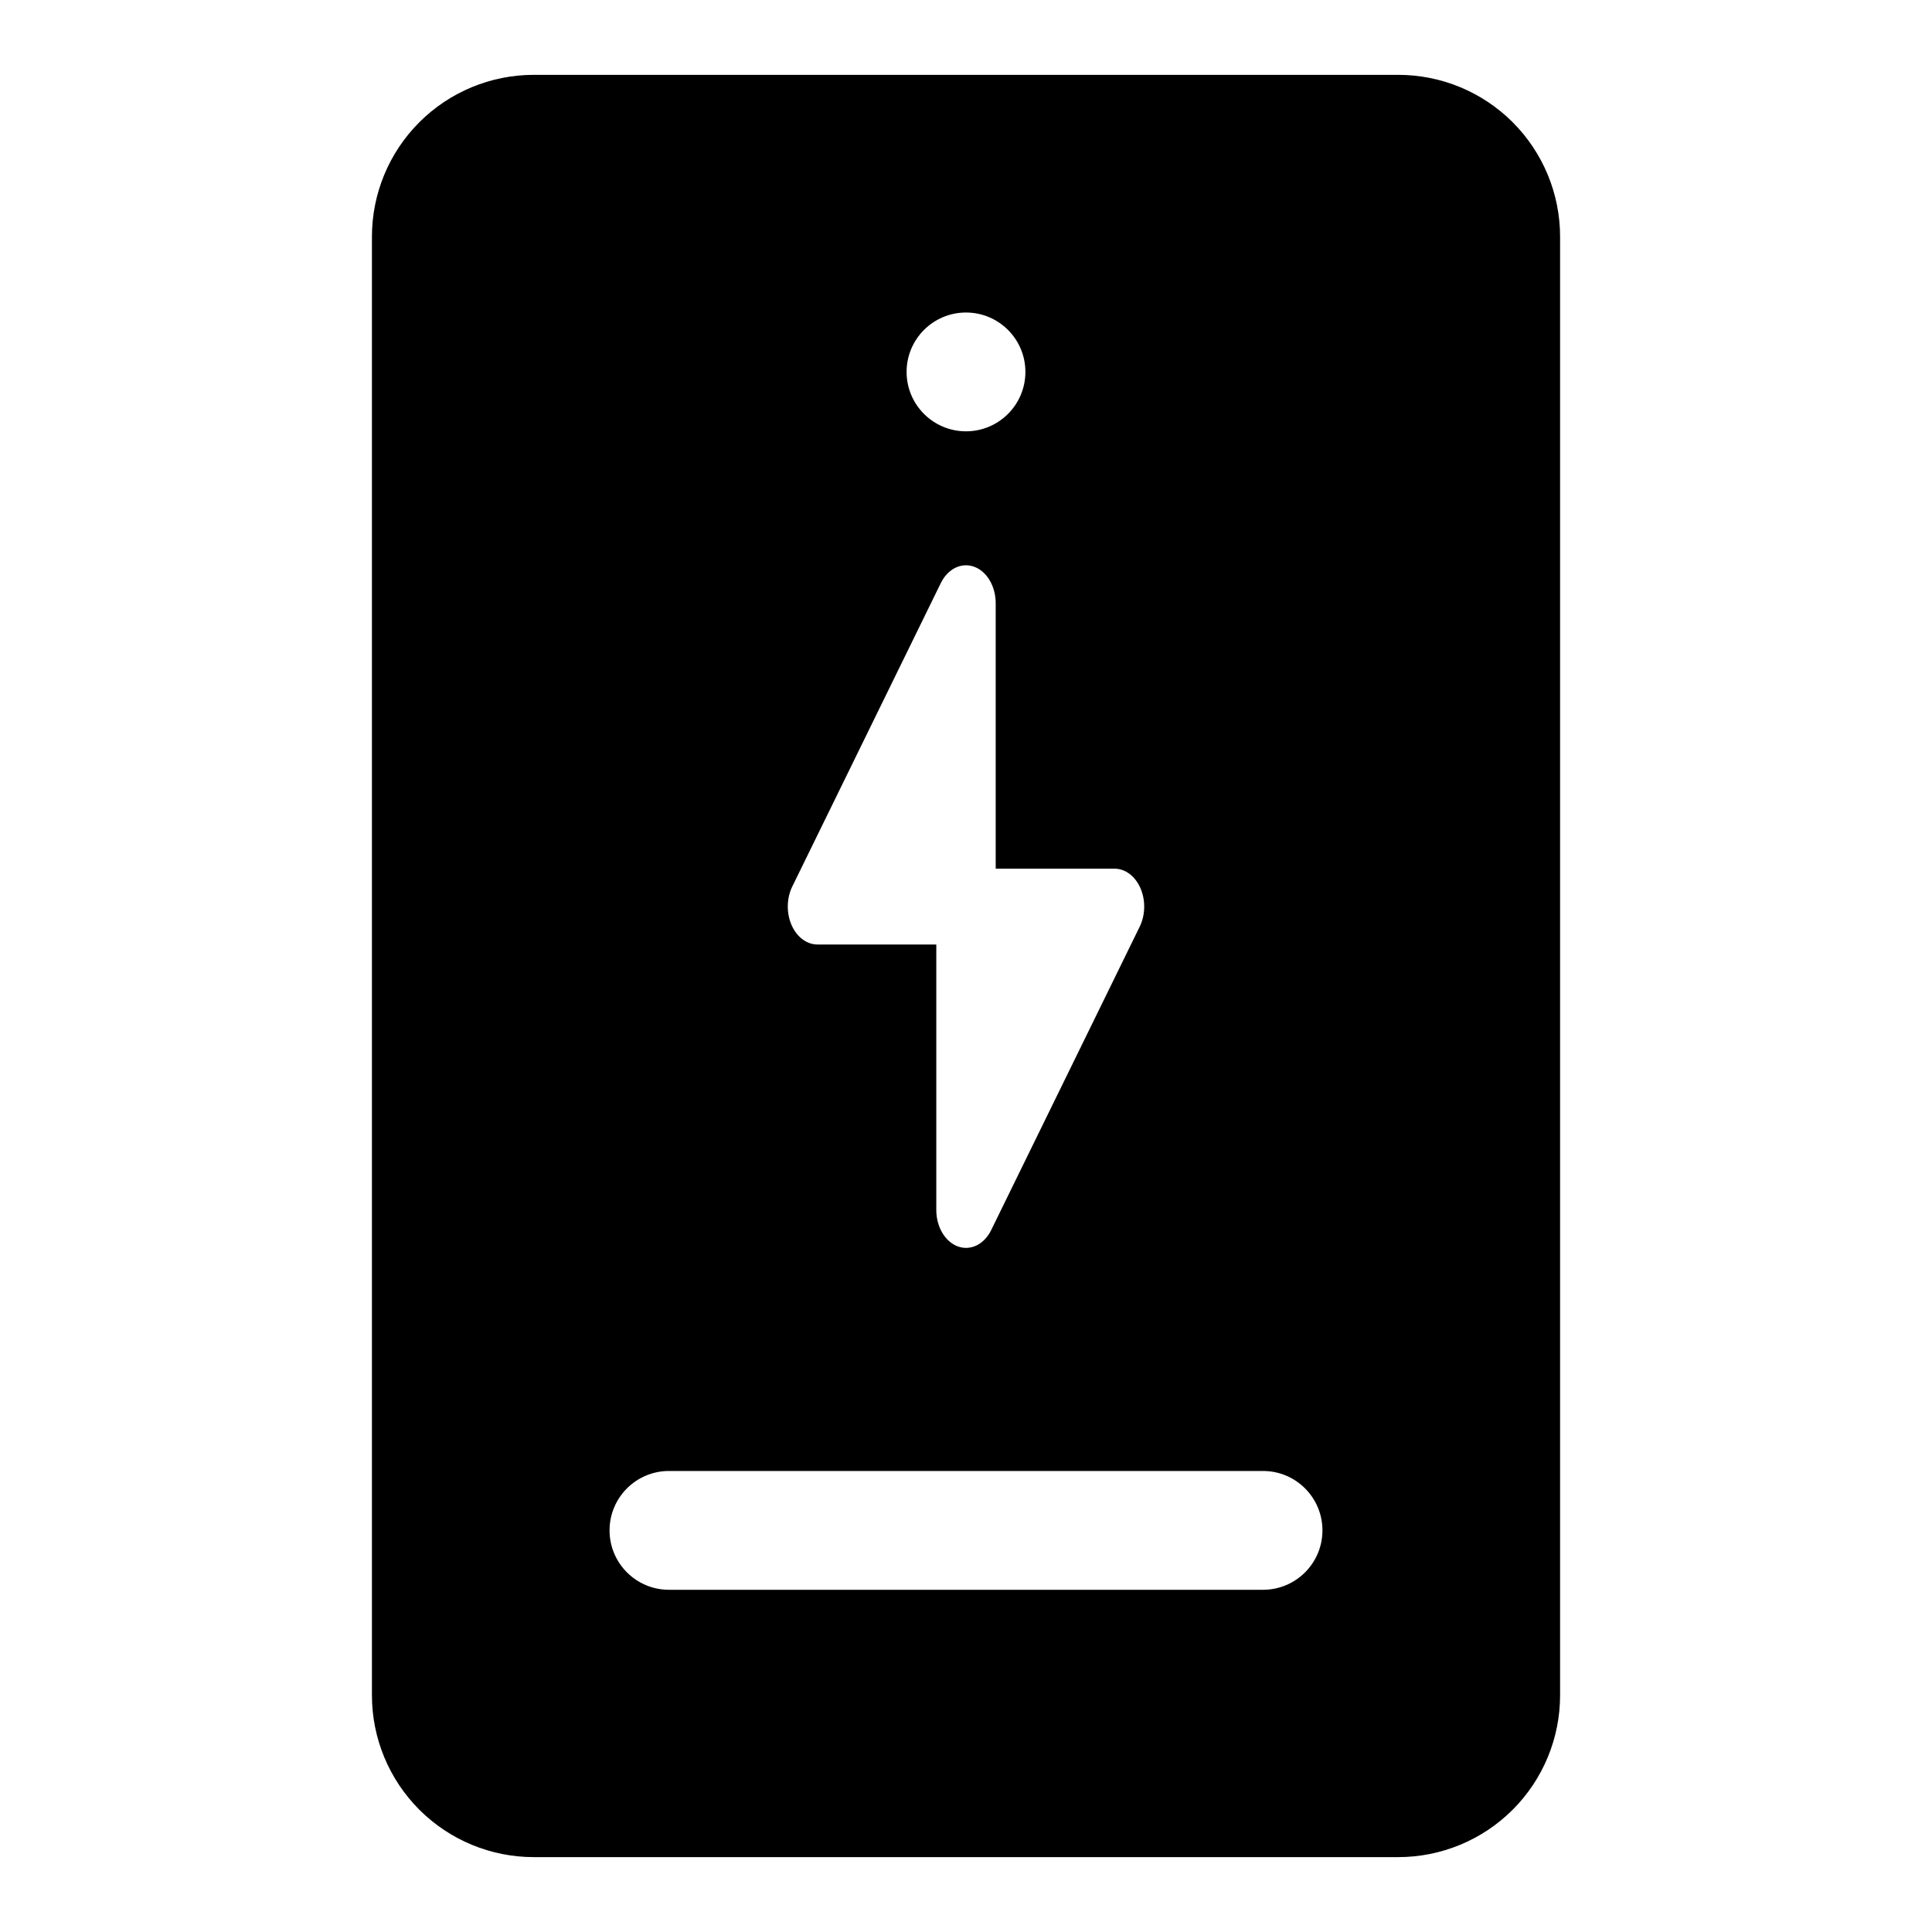 <?xml version="1.0" encoding="UTF-8"?>
<!-- Uploaded to: ICON Repo, www.svgrepo.com, Generator: ICON Repo Mixer Tools -->
<svg fill="#000000" width="800px" height="800px" version="1.1" viewBox="144 144 512 512" xmlns="http://www.w3.org/2000/svg">
 <path d="m557.44 206.72c0-11.367-4.519-22.277-12.562-30.324-8.047-8.047-18.957-12.562-30.34-12.562h-229.07c-11.383 0-22.293 4.519-30.34 12.562-8.047 8.047-12.562 18.957-12.562 30.324v386.55c0 11.367 4.519 22.277 12.562 30.324 8.047 8.047 18.957 12.562 30.34 12.562h229.07c11.383 0 22.293-4.519 30.34-12.562 8.047-8.047 12.562-18.957 12.562-30.324zm-236.16 358.59h157.44c8.691 0 15.742-7.055 15.742-15.742 0-8.691-7.055-15.742-15.742-15.742h-157.44c-8.691 0-15.742 7.055-15.742 15.742 0 8.691 7.055 15.742 15.742 15.742zm70.848-171.01v70.359c0 4.473 2.332 8.422 5.699 9.652 3.387 1.242 6.992-0.535 8.848-4.328l39.359-80.406c1.512-3.086 1.59-6.992 0.203-10.188-1.387-3.195-4.016-5.18-6.879-5.18h-31.488v-70.359c0-4.473-2.332-8.422-5.699-9.652-3.387-1.242-6.992 0.535-8.848 4.328l-39.359 80.406c-1.512 3.086-1.59 6.992-0.203 10.188 1.387 3.195 4.016 5.18 6.879 5.18zm7.871-167.48c-8.691 0-15.742 7.055-15.742 15.742 0 8.691 7.055 15.742 15.742 15.742 8.691 0 15.742-7.055 15.742-15.742 0-8.691-7.055-15.742-15.742-15.742z" fill-rule="evenodd"/>
</svg>